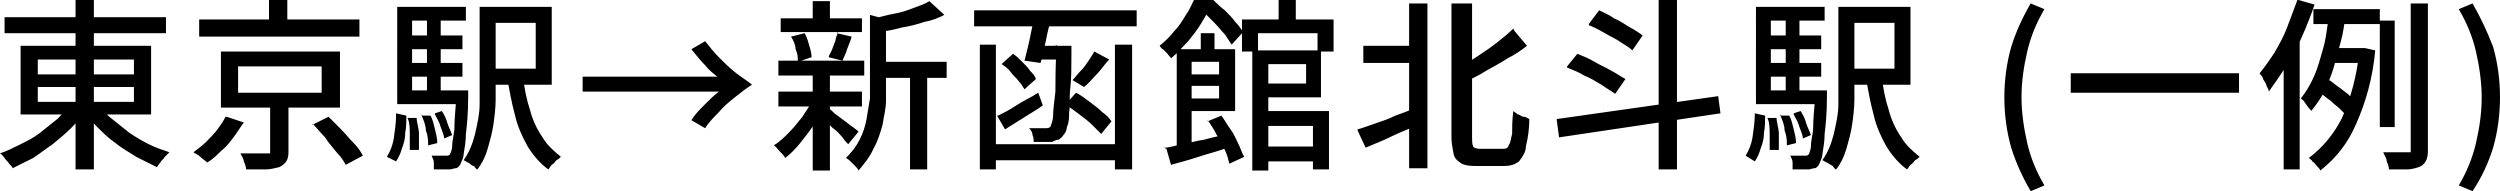 <?xml version="1.0" encoding="UTF-8"?>
<svg id="_レイヤー_1" data-name="レイヤー 1" xmlns="http://www.w3.org/2000/svg" version="1.1" viewBox="0 0 218.4 16.7">
  <defs>
    <style>
      .cls-1 {
        fill: #000;
        stroke-width: 0px;
      }
    </style>
  </defs>
  <path id="_パス_11450" data-name="パス 11450" class="cls-1" d="M.4,1.5h14.1v1.4H.4v-1.4ZM6.6,0h1.6v14.8h-1.6V0ZM6.2,9.2l1.3.5c-.4.5-.8,1-1.3,1.5-.5.5-1,.9-1.6,1.4-.6.4-1.1.8-1.7,1.2-.6.3-1.2.6-1.8.9,0-.1-.2-.3-.3-.4-.1-.2-.3-.3-.4-.5-.1-.1-.2-.3-.4-.4.6-.2,1.2-.5,1.8-.8.6-.3,1.2-.6,1.7-1,.5-.4,1-.8,1.5-1.2.4-.4.8-.8,1.2-1.3ZM8.6,9.2c.4.5.8.9,1.2,1.2.5.4,1,.8,1.5,1.2.6.4,1.1.7,1.7,1,.6.3,1.2.5,1.8.7-.1.1-.3.3-.4.4-.1.2-.3.3-.4.5-.1.1-.2.3-.3.4-.6-.3-1.2-.6-1.8-.9-.6-.4-1.2-.7-1.8-1.2-.6-.4-1.1-.9-1.6-1.4-.5-.5-.9-1-1.3-1.5l1.2-.5ZM3.3,7.6v1.3h8.4v-1.3H3.3ZM3.3,5.2v1.3h8.4v-1.3H3.3ZM1.8,4h11.4v6H1.8v-6ZM17.4,1.7h14v1.5h-14v-1.5ZM23.5,0h1.6v2.5h-1.6V0ZM20.8,5.8v2.3h7.3v-2.3h-7.3ZM19.3,4.5h10.4v4.9h-10.4v-4.9ZM27.3,10.9l1.4-.7c.4.4.7.7,1.1,1.1.4.4.7.8,1.1,1.2.3.3.6.7.8,1.1l-1.5.8c-.2-.4-.5-.8-.8-1.1-.3-.4-.7-.8-1-1.3-.4-.4-.7-.8-1.1-1.2h0ZM23.6,8.9h1.6v4.3c0,.3,0,.6-.2.9-.1.2-.4.4-.6.5-.4.1-.8.2-1.2.2-.5,0-1.1,0-1.7,0,0-.2-.1-.5-.2-.7,0-.2-.2-.5-.3-.7.3,0,.7,0,1,0,.3,0,.6,0,.8,0,.2,0,.4,0,.5,0,.1,0,.2,0,.3,0,0,0,0-.1,0-.2v-4.3ZM19.8,10.2l1.5.5c-.3.4-.6.9-.9,1.3-.3.4-.7.9-1.1,1.2-.4.4-.7.7-1.2,1-.2-.2-.4-.3-.6-.5-.2-.2-.5-.3-.6-.4.4-.3.8-.6,1.1-.9.4-.4.7-.7,1-1.1.3-.4.5-.7.7-1.1ZM41.9.6h1.4v6.1c0,.6,0,1.3,0,2,0,.7-.1,1.5-.2,2.2-.1.7-.3,1.4-.5,2.1-.2.7-.5,1.3-.9,1.8-.1,0-.2-.2-.3-.3-.2,0-.3-.2-.5-.3-.1,0-.3-.2-.4-.2.5-.7.8-1.5,1-2.3.2-.9.4-1.7.4-2.6,0-.9,0-1.7,0-2.5V.6ZM45.7,6.7c.1,1,.3,2,.6,2.9.2.8.6,1.7,1.1,2.4.4.7,1,1.2,1.6,1.7-.1.1-.2.2-.4.3-.1.1-.2.3-.4.4-.1.1-.2.3-.3.4-.7-.5-1.3-1.2-1.8-2-.5-.9-.9-1.8-1.1-2.7-.3-1.1-.5-2.2-.7-3.3l1.3-.2ZM42.6.6h5.6v6.8h-5.6v-1.4h4.2V2h-4.2V.6ZM35.4,3.1h5v1.2h-5v-1.2ZM35.4,5.5h5v1.2h-5v-1.2ZM34.7,7.9h5.5v1.2h-5.5v-1.2ZM37.3,1.3h1.2v7.2h-1.2V1.3ZM38,9.9l.6-.2c.2.3.4.7.5,1.1.1.3.3.7.4,1l-.7.3c0-.3-.2-.7-.3-1-.1-.4-.3-.7-.5-1.1ZM36.9,10.1h.7c.2.3.3.8.4,1.2.1.4.2.8.2,1.2l-.8.2c0-.4,0-.8-.2-1.3,0-.5-.2-.9-.4-1.4ZM35.7,10.3h.7c0,.4.2.9.2,1.4,0,.5,0,1,0,1.4h-.8c0-.4,0-.8,0-1.3,0-.5,0-1.1-.2-1.5ZM34.6,9.9l.9.2c0,.5,0,1-.1,1.5,0,.5-.1.9-.3,1.4-.1.4-.3.8-.5,1.1l-.8-.4c.3-.5.5-1,.6-1.6.1-.7.2-1.4.2-2ZM34.7.6h6v1.2h-4.7v6.6h-1.3V.6ZM39.6,7.9h1.3v.2c0,.1,0,.3,0,.4,0,1.3-.1,2.4-.2,3.2,0,.6-.1,1.2-.2,1.8,0,.3-.2.6-.3.9-.1.1-.2.3-.4.3-.2,0-.3.1-.5.1-.2,0-.4,0-.6,0-.3,0-.5,0-.8,0,0-.2,0-.4,0-.6,0-.2-.1-.4-.2-.6.3,0,.5,0,.7,0,.2,0,.4,0,.5,0,0,0,.2,0,.2,0,0,0,.1,0,.2-.1.1-.2.2-.5.2-.7,0-.6.2-1.1.2-1.7,0-.7.1-1.7.2-3v-.2ZM62.8,6.8c-.4-.3-.9-.7-1.2-1.1-.4-.4-.8-.9-1.2-1.4l1.2-.7c.4.5.8,1,1.2,1.4.5.5.9.9,1.4,1.3.5.4,1,.7,1.5,1.1-.5.3-1,.7-1.5,1.1-.5.4-1,.8-1.4,1.3-.4.4-.9.9-1.2,1.4l-1.2-.7c.3-.5.7-.9,1.2-1.4.4-.4.8-.8,1.2-1.1h-11.9v-1.3h11.9ZM76.7,5.4h6v1.4h-6v-1.4ZM68.2,1.6h7.1v1.2h-7.1v-1.2ZM68,8h7.3v1.3h-7.3v-1.3ZM68,5.3h7.5v1.3h-7.5v-1.3ZM79.5,6h1.5v8.8h-1.5V6ZM71,.1h1.5v2.1h-1.5V.1ZM71,6.4h1.5v8.5h-1.5V6.4ZM76,1.3l1.8.5c0,.1-.1.2-.4.3v4.8c0,.6,0,1.3,0,1.9,0,.7-.2,1.4-.3,2.1-.2.7-.4,1.4-.8,2.1-.3.7-.8,1.3-1.3,1.9,0-.1-.2-.3-.3-.4-.1-.1-.3-.3-.4-.4-.1-.1-.2-.2-.4-.3.5-.5.9-1,1.2-1.6.3-.6.5-1.2.6-1.8.1-.6.2-1.2.3-1.8,0-.6,0-1.2,0-1.8V1.3ZM81.3.2l1.2,1.1c-.6.3-1.1.5-1.7.6-.6.2-1.3.4-2,.5-.7.2-1.3.3-2,.4,0-.2-.1-.4-.2-.6,0-.2-.2-.4-.3-.6.6-.1,1.2-.3,1.8-.4s1.2-.3,1.7-.5c.5-.2.9-.3,1.4-.6ZM72.4,9.5c.1,0,.3.2.5.4l.8.6c.3.2.5.4.8.6s.4.3.5.4l-.9,1.1c-.1-.1-.3-.3-.5-.6-.2-.2-.4-.5-.7-.7-.3-.2-.5-.5-.7-.7-.2-.2-.4-.4-.6-.5l.8-.7ZM69.1,3.2l1.2-.3c.2.4.3.7.4,1.1.1.3.2.7.2,1l-1.2.4c0-.4,0-.7-.2-1.1,0-.4-.2-.8-.4-1.1ZM73.1,2.9l1.3.3c-.1.4-.3.8-.4,1.1-.1.4-.3.7-.4,1l-1.2-.3c0-.2.2-.4.3-.7s.2-.5.3-.8c0-.3.2-.5.2-.7h0ZM71,8.7l1.1.4c-.3.6-.6,1.2-1,1.8-.4.6-.8,1.1-1.2,1.6-.4.5-.8.9-1.3,1.3-.1-.2-.3-.4-.5-.6-.2-.2-.3-.4-.5-.5.5-.3.9-.7,1.3-1.1.4-.4.8-.9,1.2-1.4.3-.5.7-1,.9-1.5ZM86.4,12.6h11.7v1.4h-11.7v-1.4ZM85.1.9h14.2v1.4h-14.2V.9ZM85.6,3.9h1.4v10.9h-1.4V3.9ZM97.4,3.9h1.5v10.9h-1.5V3.9ZM93.2,9l.8-.9c.4.2.8.5,1.2.8.4.3.8.6,1.1.9.3.2.6.5.8.8l-.9,1.1c-.2-.2-.5-.5-.8-.8-.3-.3-.7-.6-1.1-.9-.4-.3-.8-.6-1.1-.8h0ZM87.6,5.5l.9-.8c.3.2.5.4.8.7.3.3.5.5.7.8.2.2.4.4.5.7l-1,.9c-.2-.3-.3-.5-.5-.7-.2-.3-.5-.5-.7-.8-.2-.3-.5-.5-.8-.7h0ZM90.4,1.5h1.4c0,.4-.2.9-.3,1.4-.1.5-.2,1-.3,1.4-.1.5-.2.9-.3,1.2l-1.4-.2c.1-.4.2-.8.3-1.2.1-.4.2-.9.3-1.4.1-.5.2-.9.3-1.3h0ZM90.5,4h2.2v1.2h-2.5l.4-1.2ZM92.2,4h1.4v.4c0,0,0,.1,0,.2,0,1.2,0,2.3-.1,3.1s0,1.6-.1,2.1c0,.4,0,.9-.2,1.3,0,.2-.1.5-.3.7-.1.2-.3.3-.4.4-.2,0-.4.1-.6.2-.2,0-.5,0-.7,0-.3,0-.6,0-.9,0,0-.2,0-.4-.1-.6,0-.2-.1-.4-.3-.6.3,0,.6,0,.8,0s.4,0,.6,0c.2,0,.4,0,.5-.2.1-.3.2-.6.2-.9,0-.5.1-1.2.2-2.1,0-.9,0-2.2.1-3.8v-.3ZM87.2,10.1c.4-.2,1-.5,1.6-.9s1.3-.7,1.9-1.1l.4,1.1c-.5.4-1.1.7-1.7,1.1l-1.6,1-.7-1.2ZM95.6,4.5l1.3.7c-.4.4-.7.9-1.1,1.3-.4.4-.7.8-1.1,1.1l-1-.6c.2-.2.4-.5.7-.8s.5-.6.7-.9c.2-.3.4-.6.5-.8ZM110.1,12.8h5.4v1.3h-5.4v-1.3ZM109.4,4.4h1.4v10.5h-1.4V4.4ZM110.1,4.4h5.3v4.1h-5.3v-1.2h4v-1.7h-4v-1.2ZM108.5,1.7h8v2.8h-1.4v-1.6h-5.2v1.6h-1.4V1.7ZM111.7,0h1.5v2.4h-1.5V0ZM110.1,9.7h6v5.1h-1.4v-3.8h-4.6v-1.2ZM104.9,2.9h1.2v2h-1.2v-2ZM102.8,4.3h1.3v8.9h-1.3V4.3ZM103.7,6.5h3.6v1h-3.6v-1ZM101.7,12.9c.5,0,1-.2,1.6-.3.6-.1,1.2-.3,1.9-.4.7-.2,1.3-.3,2-.5v1.2c-.7.3-1.6.5-2.5.8s-1.7.5-2.4.7l-.4-1.4ZM105.5,10.6l1.2-.5c.3.4.5.8.8,1.2.3.4.5.9.7,1.3.2.4.3.8.5,1.1l-1.3.6c-.1-.4-.2-.8-.4-1.2-.2-.4-.4-.9-.7-1.3-.2-.4-.5-.9-.8-1.3h0ZM103.5,4.3h4.4v5.4h-4.4v-1.1h3v-3.2h-3v-1.1ZM104.5,0h.8v.3h.4v.4c-.2.4-.5.9-.8,1.4-.3.5-.7,1-1.1,1.5-.5.5-.9,1-1.5,1.5,0-.1-.2-.2-.3-.4-.1-.1-.2-.2-.4-.4-.1,0-.2-.2-.3-.3.5-.4.9-.8,1.3-1.3.4-.4.7-.9,1-1.4.3-.4.5-.9.7-1.3h0ZM104.9,0h1.1c.3.3.6.6,1,.9.3.3.7.7.9,1,.3.3.5.6.7.9l-1,1.1c-.2-.3-.4-.6-.6-.9-.3-.3-.6-.7-.9-1-.3-.3-.6-.6-.9-.9h-.3V0ZM119.1,4h4.7v1.5h-4.7v-1.5ZM127,.3h1.6v11.7c0,.3,0,.6.1.8,0,.1.3.2.6.2h2c.2,0,.4,0,.5-.3.2-.3.2-.7.3-1,0-.5,0-1.2.1-2,.1.1.3.2.4.3.2,0,.3.2.5.2.2,0,.3.1.5.2,0,.8-.1,1.6-.3,2.4,0,.5-.3.9-.6,1.3-.4.3-.8.4-1.3.4h-2.4c-.4,0-.9,0-1.3-.2-.3-.2-.6-.4-.7-.8-.1-.5-.2-1-.2-1.5V.3ZM123.1.3h1.6v14.4h-1.6V.3ZM132.3,2.7l1.1,1.3c-.5.4-1.1.8-1.7,1.1-.6.4-1.2.7-1.9,1.1-.6.4-1.3.7-1.9,1,0-.2-.2-.4-.3-.6-.1-.2-.2-.4-.3-.6.6-.3,1.2-.7,1.8-1.1.6-.4,1.2-.8,1.7-1.2.5-.4,1-.8,1.4-1.2ZM118.6,11.3c.4-.1.9-.3,1.5-.5s1.2-.4,1.8-.7c.6-.2,1.3-.5,1.9-.7l.3,1.4c-.8.4-1.7.7-2.5,1.1-.8.4-1.6.7-2.3,1l-.7-1.5ZM144.9,0h1.6v14.8h-1.6V0ZM136,10.4l14.1-2,.2,1.5-14.1,2.1-.2-1.5ZM138.8,2.1l.9-1.2c.4.2.9.4,1.3.7.5.2.9.5,1.4.8.4.2.7.4,1.1.7l-.9,1.3c-.3-.3-.7-.5-1-.7-.4-.3-.9-.5-1.4-.8s-.9-.5-1.4-.7h0ZM136.9,5.8l.9-1.1c.5.2,1,.4,1.5.7.5.3,1,.5,1.5.8.4.2.8.5,1.2.7l-.9,1.3c-.4-.3-.8-.5-1.2-.8-.5-.3-1-.6-1.5-.8-.5-.3-1-.5-1.5-.7ZM160.6.6h1.4v6.1c0,.6,0,1.3,0,2,0,.7-.1,1.5-.2,2.2-.1.7-.3,1.4-.5,2.1-.2.7-.5,1.3-.9,1.8-.1,0-.2-.2-.3-.3-.2-.1-.3-.2-.5-.3-.1,0-.3-.2-.4-.2.5-.7.8-1.5,1-2.3.2-.9.4-1.7.4-2.6,0-.9,0-1.7,0-2.5V.6ZM164.4,6.7c.1,1,.3,2,.6,2.9.2.8.6,1.7,1.1,2.4.4.7,1,1.2,1.6,1.7-.1.1-.2.2-.4.3-.1.1-.2.3-.4.4-.1.1-.2.3-.3.4-.7-.5-1.3-1.2-1.8-2-.5-.9-.9-1.8-1.1-2.7-.3-1.1-.5-2.2-.7-3.3l1.3-.2ZM161.3.6h5.6v6.8h-5.6v-1.4h4.2V2h-4.2V.6ZM154.1,3.1h5v1.2h-5v-1.2ZM154.1,5.5h5v1.2h-5v-1.2ZM153.4,7.9h5.5v1.2h-5.5v-1.2ZM156,1.3h1.2v7.2h-1.2V1.3ZM156.7,9.9l.6-.2c.2.3.4.7.5,1.1.1.3.3.7.4,1l-.7.3c0-.3-.2-.7-.3-1-.1-.4-.3-.7-.5-1.1ZM155.6,10.1h.7c.2.3.3.8.4,1.2.1.4.2.8.2,1.2l-.8.2c0-.4,0-.8-.2-1.3,0-.5-.2-.9-.4-1.4h0ZM154.5,10.3h.7c0,.4.2.9.2,1.4,0,.5,0,1,0,1.4h-.8c0-.4,0-.8,0-1.3,0-.5,0-1.1-.2-1.5h0ZM153.3,9.9l.9.2c0,.5,0,1-.1,1.5,0,.5-.1.9-.3,1.4-.1.4-.3.8-.5,1.1l-.8-.5c.3-.5.5-1,.6-1.6.1-.7.2-1.4.2-2ZM153.4.6h6v1.2h-4.7v6.6h-1.3V.6ZM158.3,7.9h1.3v.2c0,.1,0,.3,0,.4,0,1.3-.1,2.4-.2,3.2,0,.6-.1,1.2-.2,1.8,0,.3-.2.6-.3.9-.1.1-.2.3-.4.3-.2,0-.3.1-.5.1-.2,0-.4,0-.6,0-.3,0-.5,0-.8,0,0-.2,0-.4,0-.6,0-.2-.1-.4-.2-.6.3,0,.5,0,.7,0,.2,0,.4,0,.5,0,0,0,.2,0,.2,0,0,0,.1,0,.2-.1.1-.2.2-.5.2-.7,0-.6.2-1.1.2-1.7,0-.7.1-1.7.2-3v-.2ZM177.4,16.7c-.7-1.2-1.3-2.5-1.7-3.8-.4-1.4-.6-2.9-.6-4.4,0-1.5.2-3,.6-4.4.4-1.3,1-2.6,1.7-3.8l1.2.5c-.7,1.2-1.2,2.4-1.5,3.7-.3,1.3-.5,2.6-.5,4,0,1.3.2,2.7.5,4,.3,1.3.8,2.5,1.5,3.7l-1.2.5ZM180.9,6.4h14.7v1.7h-14.7v-1.7ZM202.1.8h5.8v1.3h-5.8V.8ZM203.7,4.2h2.9v1.3h-3.3l.4-1.3ZM202.8,8.1l.7-1.1c.3.2.5.4.8.6.3.2.5.4.8.6.2.2.4.4.6.6l-.7,1.3c-.2-.2-.4-.4-.6-.6-.2-.2-.5-.4-.8-.7-.3-.2-.5-.4-.8-.6ZM207.9,1.8h1.3v9.3h-1.3V1.8ZM210.7.3h1.4v12.8c0,.3,0,.7-.2,1-.1.2-.3.4-.6.5-.3.1-.7.2-1,.2-.4,0-1,0-1.6,0,0-.2-.1-.5-.2-.7,0-.3-.2-.5-.3-.8.5,0,.9,0,1.3,0h.8c0,0,.2,0,.3,0,0,0,0-.2,0-.3V.3ZM203.5,1.2l1.4.2c-.1.7-.2,1.5-.4,2.2s-.4,1.5-.6,2.2c-.2.7-.5,1.4-.8,2.1-.3.6-.7,1.2-1.2,1.8,0-.1-.2-.2-.3-.4-.1-.1-.2-.3-.3-.4,0-.1-.2-.2-.3-.3.4-.5.7-1,1-1.6.3-.6.5-1.2.7-1.9.2-.7.4-1.3.5-2,.1-.7.2-1.3.3-2h0ZM206.1,4.2h.5c0,0,.9.2.9.2-.2,2.3-.8,4.5-1.7,6.5-.7,1.6-1.7,2.9-3.1,4,0-.1-.2-.3-.3-.4-.1-.1-.2-.3-.4-.4,0-.1-.2-.2-.3-.3,1.2-.9,2.2-2.1,2.9-3.5.8-1.8,1.3-3.8,1.5-5.7v-.3ZM200.8,0l1.4.4c-.3.9-.7,1.9-1.1,2.8-.4.9-.8,1.8-1.4,2.6-.5.8-1,1.5-1.5,2.2,0-.2-.1-.3-.2-.5,0-.2-.2-.4-.3-.6,0-.2-.2-.3-.3-.5.5-.6.9-1.2,1.3-1.8.4-.7.8-1.4,1.1-2.2.3-.8.6-1.6.9-2.4h0ZM199.5,4.2l1.4-1.4h0v12h-1.4V4.2ZM216,16.7l-1.2-.5c.7-1.2,1.2-2.4,1.5-3.7.3-1.3.5-2.6.5-4,0-1.3-.2-2.7-.5-4-.3-1.3-.8-2.5-1.5-3.7l1.2-.5c.7,1.2,1.3,2.5,1.8,3.8.4,1.4.6,2.9.6,4.4,0,1.5-.2,3-.6,4.4-.4,1.3-1,2.6-1.8,3.8h0Z"/>
</svg>